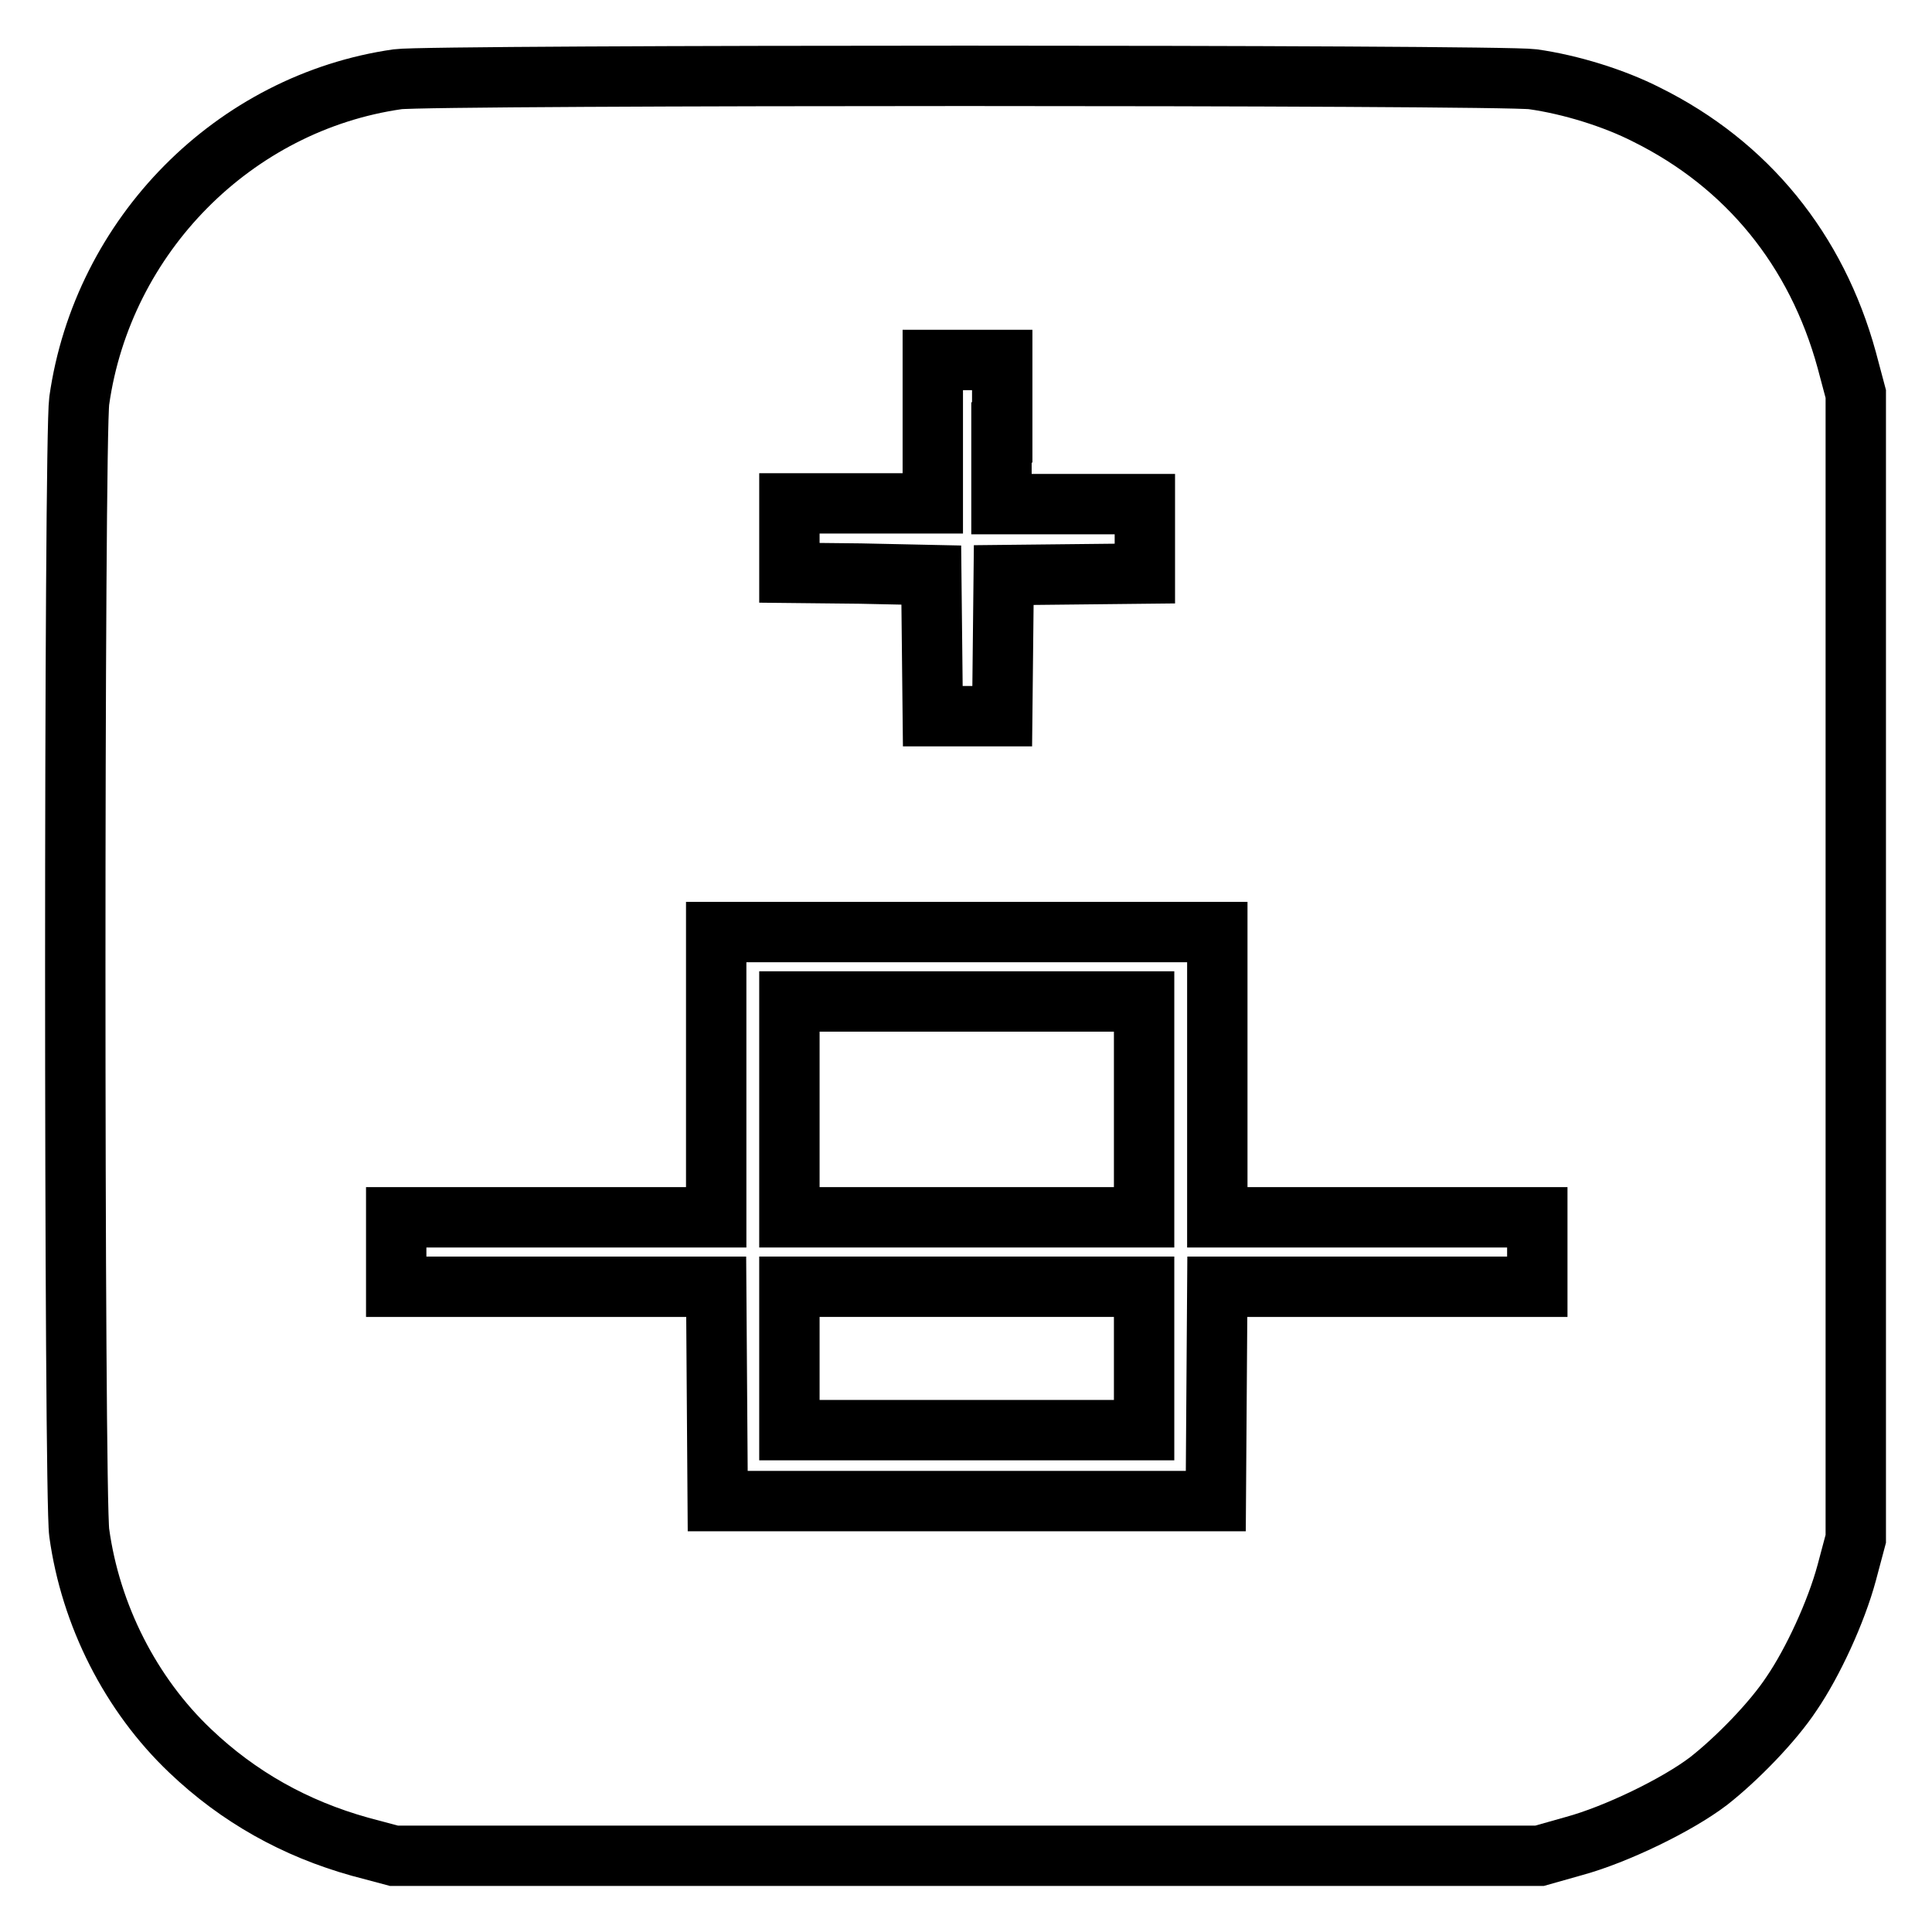 <?xml version="1.0" encoding="utf-8"?>
<!-- Svg Vector Icons : http://www.onlinewebfonts.com/icon -->
<!DOCTYPE svg PUBLIC "-//W3C//DTD SVG 1.1//EN" "http://www.w3.org/Graphics/SVG/1.1/DTD/svg11.dtd">
<svg version="1.1" xmlns="http://www.w3.org/2000/svg" xmlns:xlink="http://www.w3.org/1999/xlink" x="0px" y="0px" viewBox="0 0 256 256" enable-background="new 0 0 256 256" xml:space="preserve">
<g><g><g><path stroke-width="8" fill-opacity="0" stroke="#000000"  d="M52.7,10.5C31,13.6,13.6,31.2,10.5,53.1c-0.7,5-0.7,145.1,0,150C12,214,17.3,224.5,25.2,232c6.4,6.1,13.9,10.3,22.5,12.7l4.5,1.2h75.9H204l4.6-1.3c5.5-1.5,13.6-5.4,17.8-8.6c3.7-2.9,8.5-7.8,11-11.6c2.8-4.1,5.9-10.8,7.3-16l1.2-4.5v-75.9V52.2l-1.2-4.5c-4-14.6-13.2-25.9-26.5-32.5c-4.3-2.2-10.1-4-15.1-4.7C198.8,9.9,56.9,9.9,52.7,10.5z M132.7,57.3v9.5h9.5h9.5v4.6V76l-9.3,0.1l-9.4,0.1l-0.1,9.3l-0.1,9.4h-4.6h-4.6l-0.1-9.4l-0.1-9.3L114,76l-9.4-0.1v-4.6v-4.6h9.5h9.5v-9.5v-9.5h4.6h4.6V57.3z M161.3,142.4v18.9h21.2h21.2v4.6v4.6h-21.2h-21.2l-0.1,14.2l-0.1,14.2h-33h-33L95,184.7l-0.1-14.2H73.7H52.5v-4.6v-4.6h21.2h21.2v-18.9v-18.9h33.2h33.2V142.4z"/><path stroke-width="8" fill-opacity="0" stroke="#000000"  d="M104.6,147v14.3h23.5h23.5V147v-14.3h-23.5h-23.5V147z"/><path stroke-width="8" fill-opacity="0" stroke="#000000"  d="M104.6,180v9.5h23.5h23.5V180v-9.5h-23.5h-23.5V180z"/></g></g></g>
</svg>